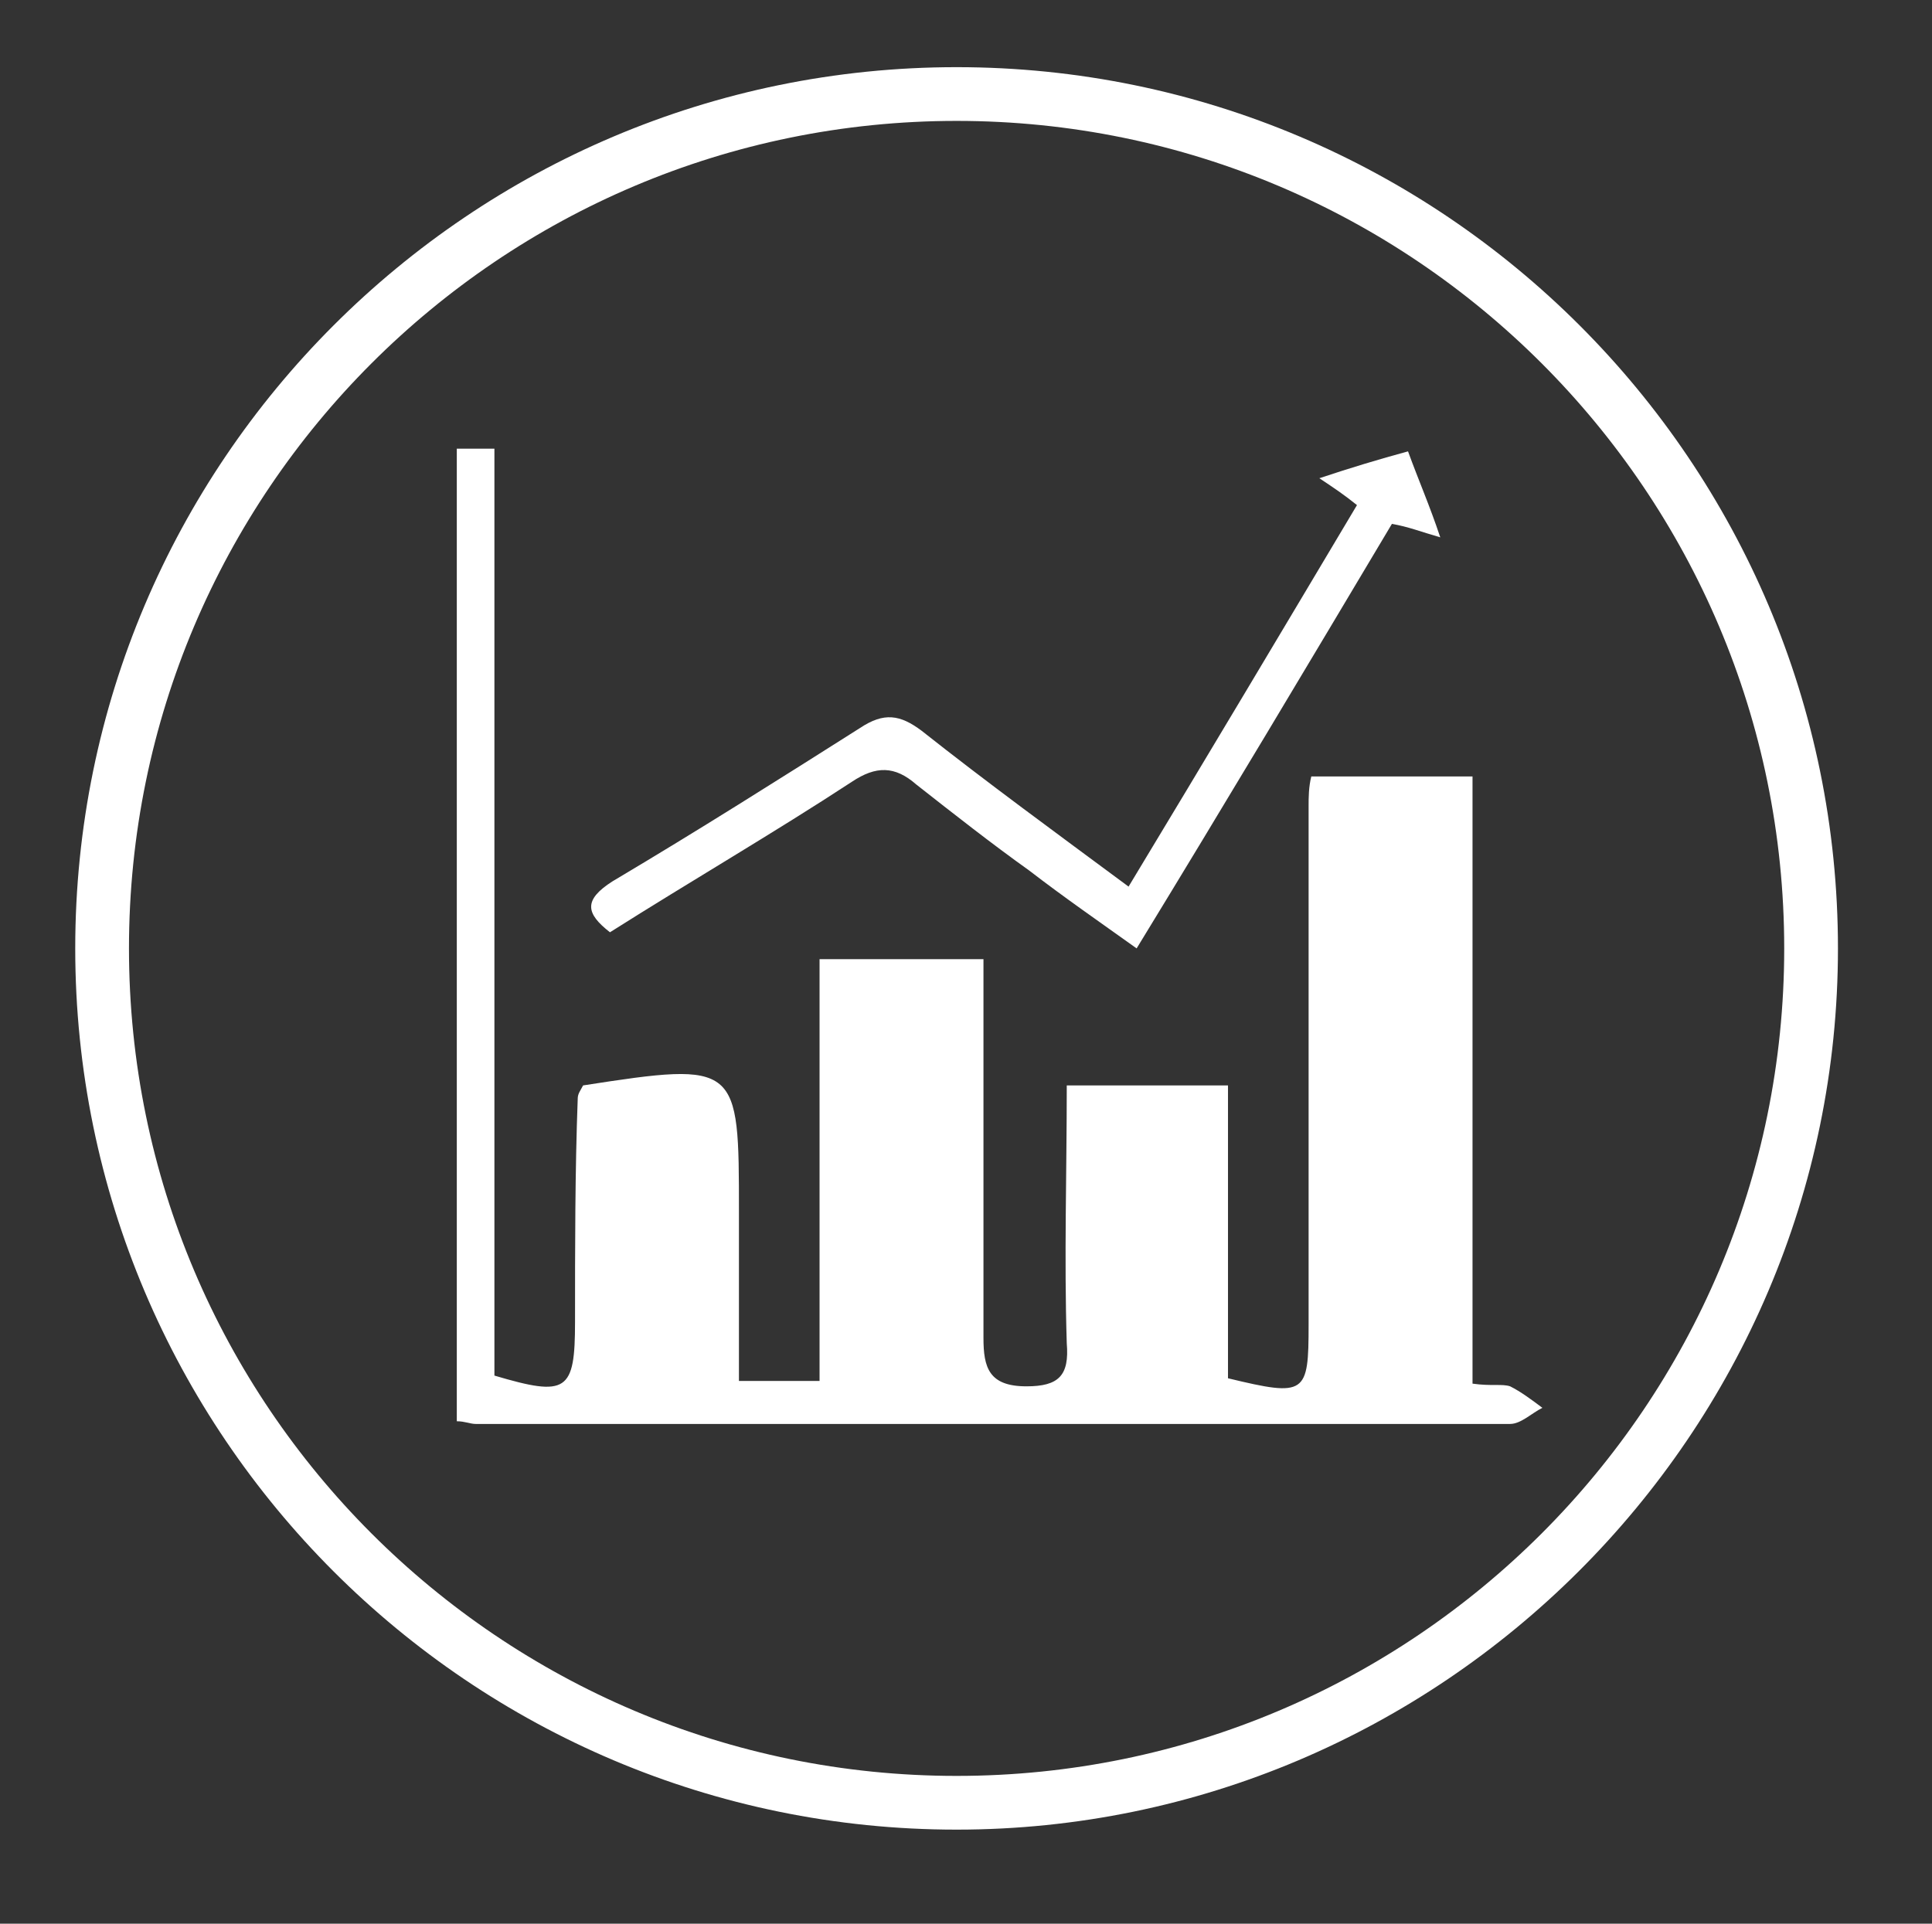 <?xml version="1.0" encoding="utf-8"?>
<!-- Generator: Adobe Illustrator 24.3.0, SVG Export Plug-In . SVG Version: 6.00 Build 0)  -->
<svg version="1.1" id="Layer_1" xmlns="http://www.w3.org/2000/svg" xmlns:xlink="http://www.w3.org/1999/xlink" x="0px" y="0px"
	 viewBox="0 0 71.9 71.6" style="enable-background:new 0 0 71.9 71.6;" xml:space="preserve">
<rect x="0" y="0" width="71.9" height="71.6" fill="#333333" stroke="none"/>
<style type="text/css">
	.st0{fill:#FFFFFF;}
</style>
<g>
	<g>
		<path class="st0" d="M35.6,68.1c-18.1,0-32.8-14.7-32.8-32.8S17.5,2.5,35.6,2.5s32.8,14.7,32.8,32.8S53.6,68.1,35.6,68.1z
			 M35.6,4.5c-17,0-30.8,13.8-30.8,30.8s13.8,30.8,30.8,30.8s30.8-13.8,30.8-30.8S52.6,4.5,35.6,4.5z"/>
		<g>
			<path class="st0" d="M17,52.9c0-12.1,0-24.1,0-36.2c0.4,0,0.9,0,1.4,0c0,11.6,0,23.1,0,34.5c2.7,0.8,3,0.6,3-2
				c0-2.8,0-5.6,0.1-8.3c0-0.2,0.1-0.3,0.2-0.5c5.8-0.9,5.8-0.8,5.8,4.7c0,2.1,0,4.2,0,6.3c1.1,0,2,0,3,0c0-5.3,0-10.5,0-15.7
				c2.1,0,4,0,6.1,0c0,4.8,0,9.4,0,14.1c0,1.1,0.2,1.8,1.6,1.8c1.2,0,1.6-0.4,1.5-1.6c-0.1-3.2,0-6.3,0-9.6c2,0,3.9,0,6,0
				c0,3.6,0,7.3,0,10.9c2.9,0.7,3,0.6,3-2c0-6.4,0-12.8,0-19.3c0-0.3,0-0.7,0.1-1.1c1.9,0,3.8,0,6,0c0,7.5,0,15.1,0,22.6
				c0.7,0.1,1.1,0,1.4,0.1c0.4,0.2,0.8,0.5,1.2,0.8C57,52.6,56.6,53,56.2,53c-12.8,0-25.7,0-38.5,0C17.5,53,17.3,52.9,17,52.9z"/>
			<path class="st0" d="M42,33c2.9-4.8,5.7-9.5,8.5-14.2c-0.5-0.4-0.8-0.6-1.4-1c1.2-0.4,2.2-0.7,3.3-1c0.4,1.1,0.8,2,1.2,3.2
				c-0.7-0.2-1.2-0.4-1.8-0.5c-3.1,5.2-6.2,10.4-9.5,15.8c-1.4-1-2.7-1.9-4-2.9c-1.4-1-2.8-2.1-4.2-3.2c-0.8-0.7-1.5-0.7-2.4-0.1
				c-2.9,1.9-6,3.7-9,5.6c-0.9-0.7-1-1.2,0.1-1.9C26,30.9,29,29,32,27.1c0.9-0.6,1.5-0.5,2.3,0.1C36.7,29.1,39.3,31,42,33z"/>
		</g>
	</g>
</g>
</svg>
